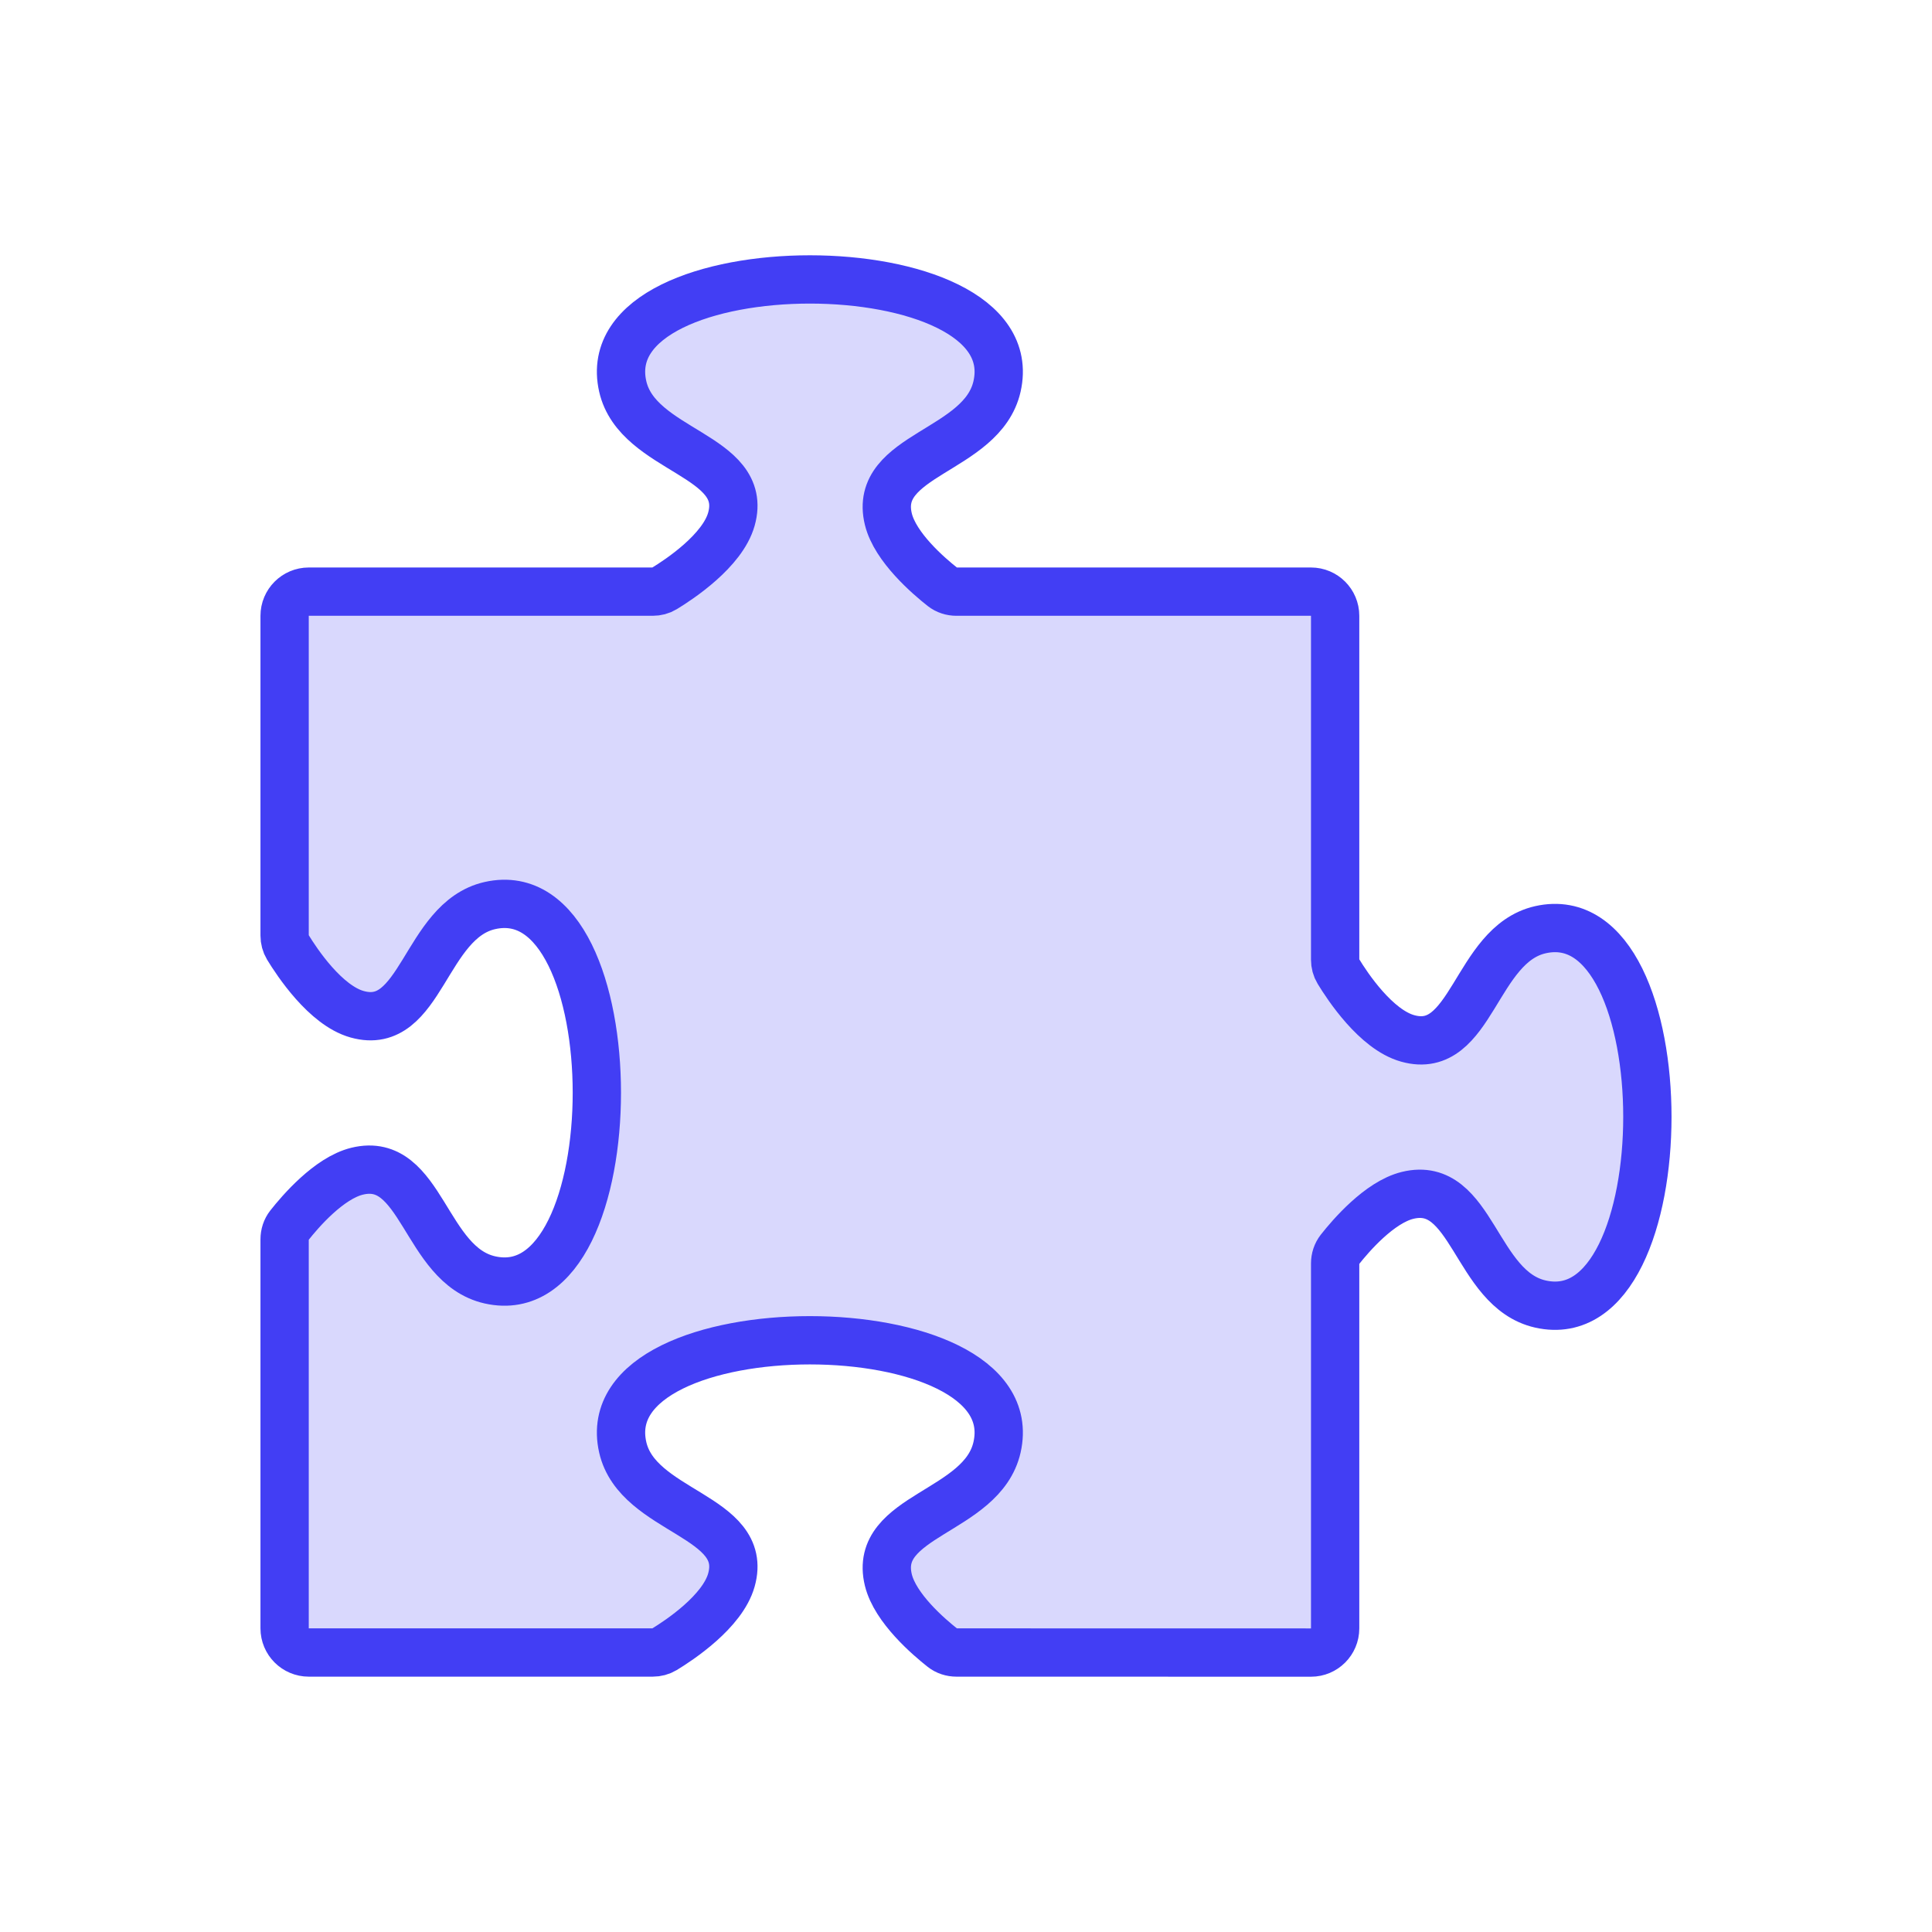 <svg width="60" height="60" viewBox="0 0 60 60" fill="none" xmlns="http://www.w3.org/2000/svg">
<path d="M20.271 18.374H9.589C9.175 18.374 8.839 18.71 8.839 19.124L8.839 29.056C8.839 29.182 8.871 29.306 8.936 29.414C9.223 29.886 10.108 31.223 11.089 31.498C13.093 32.062 13.184 28.582 15.214 28.123C19.643 27.124 19.643 40.748 15.214 39.748C13.184 39.29 13.111 35.879 11.089 36.373C10.215 36.587 9.324 37.625 8.983 38.058C8.887 38.181 8.839 38.332 8.839 38.488L8.839 50.57C8.839 50.984 9.175 51.32 9.589 51.32H20.271C20.398 51.32 20.522 51.288 20.63 51.223C21.102 50.936 22.438 50.051 22.714 49.07C23.278 47.066 19.798 46.975 19.339 44.945C18.339 40.516 31.964 40.516 30.964 44.945C30.506 46.975 27.094 47.048 27.589 49.07C27.803 49.944 28.841 50.835 29.274 51.176C29.396 51.272 29.548 51.32 29.704 51.32L40.714 51.322C41.129 51.322 41.464 50.986 41.464 50.572L41.464 39.238C41.464 39.082 41.512 38.931 41.608 38.808C41.949 38.375 42.84 37.337 43.714 37.123C45.736 36.629 45.809 40.04 47.839 40.498C52.268 41.498 52.268 27.874 47.839 28.873C45.809 29.332 45.718 32.812 43.714 32.248C42.733 31.973 41.848 30.636 41.562 30.164C41.496 30.056 41.464 29.932 41.464 29.806L41.464 19.124C41.464 18.71 41.129 18.374 40.714 18.374H29.704C29.548 18.374 29.396 18.326 29.274 18.23C28.841 17.889 27.803 16.998 27.589 16.124C27.094 14.102 30.506 14.029 30.964 11.999C31.964 7.571 18.339 7.571 19.339 11.999C19.798 14.029 23.278 14.12 22.714 16.124C22.438 17.105 21.102 17.99 20.63 18.277C20.522 18.343 20.398 18.374 20.271 18.374Z" fill="#D9D8FD" stroke="#423EF4" stroke-width="1.5" stroke-linecap="round"/>
</svg>

